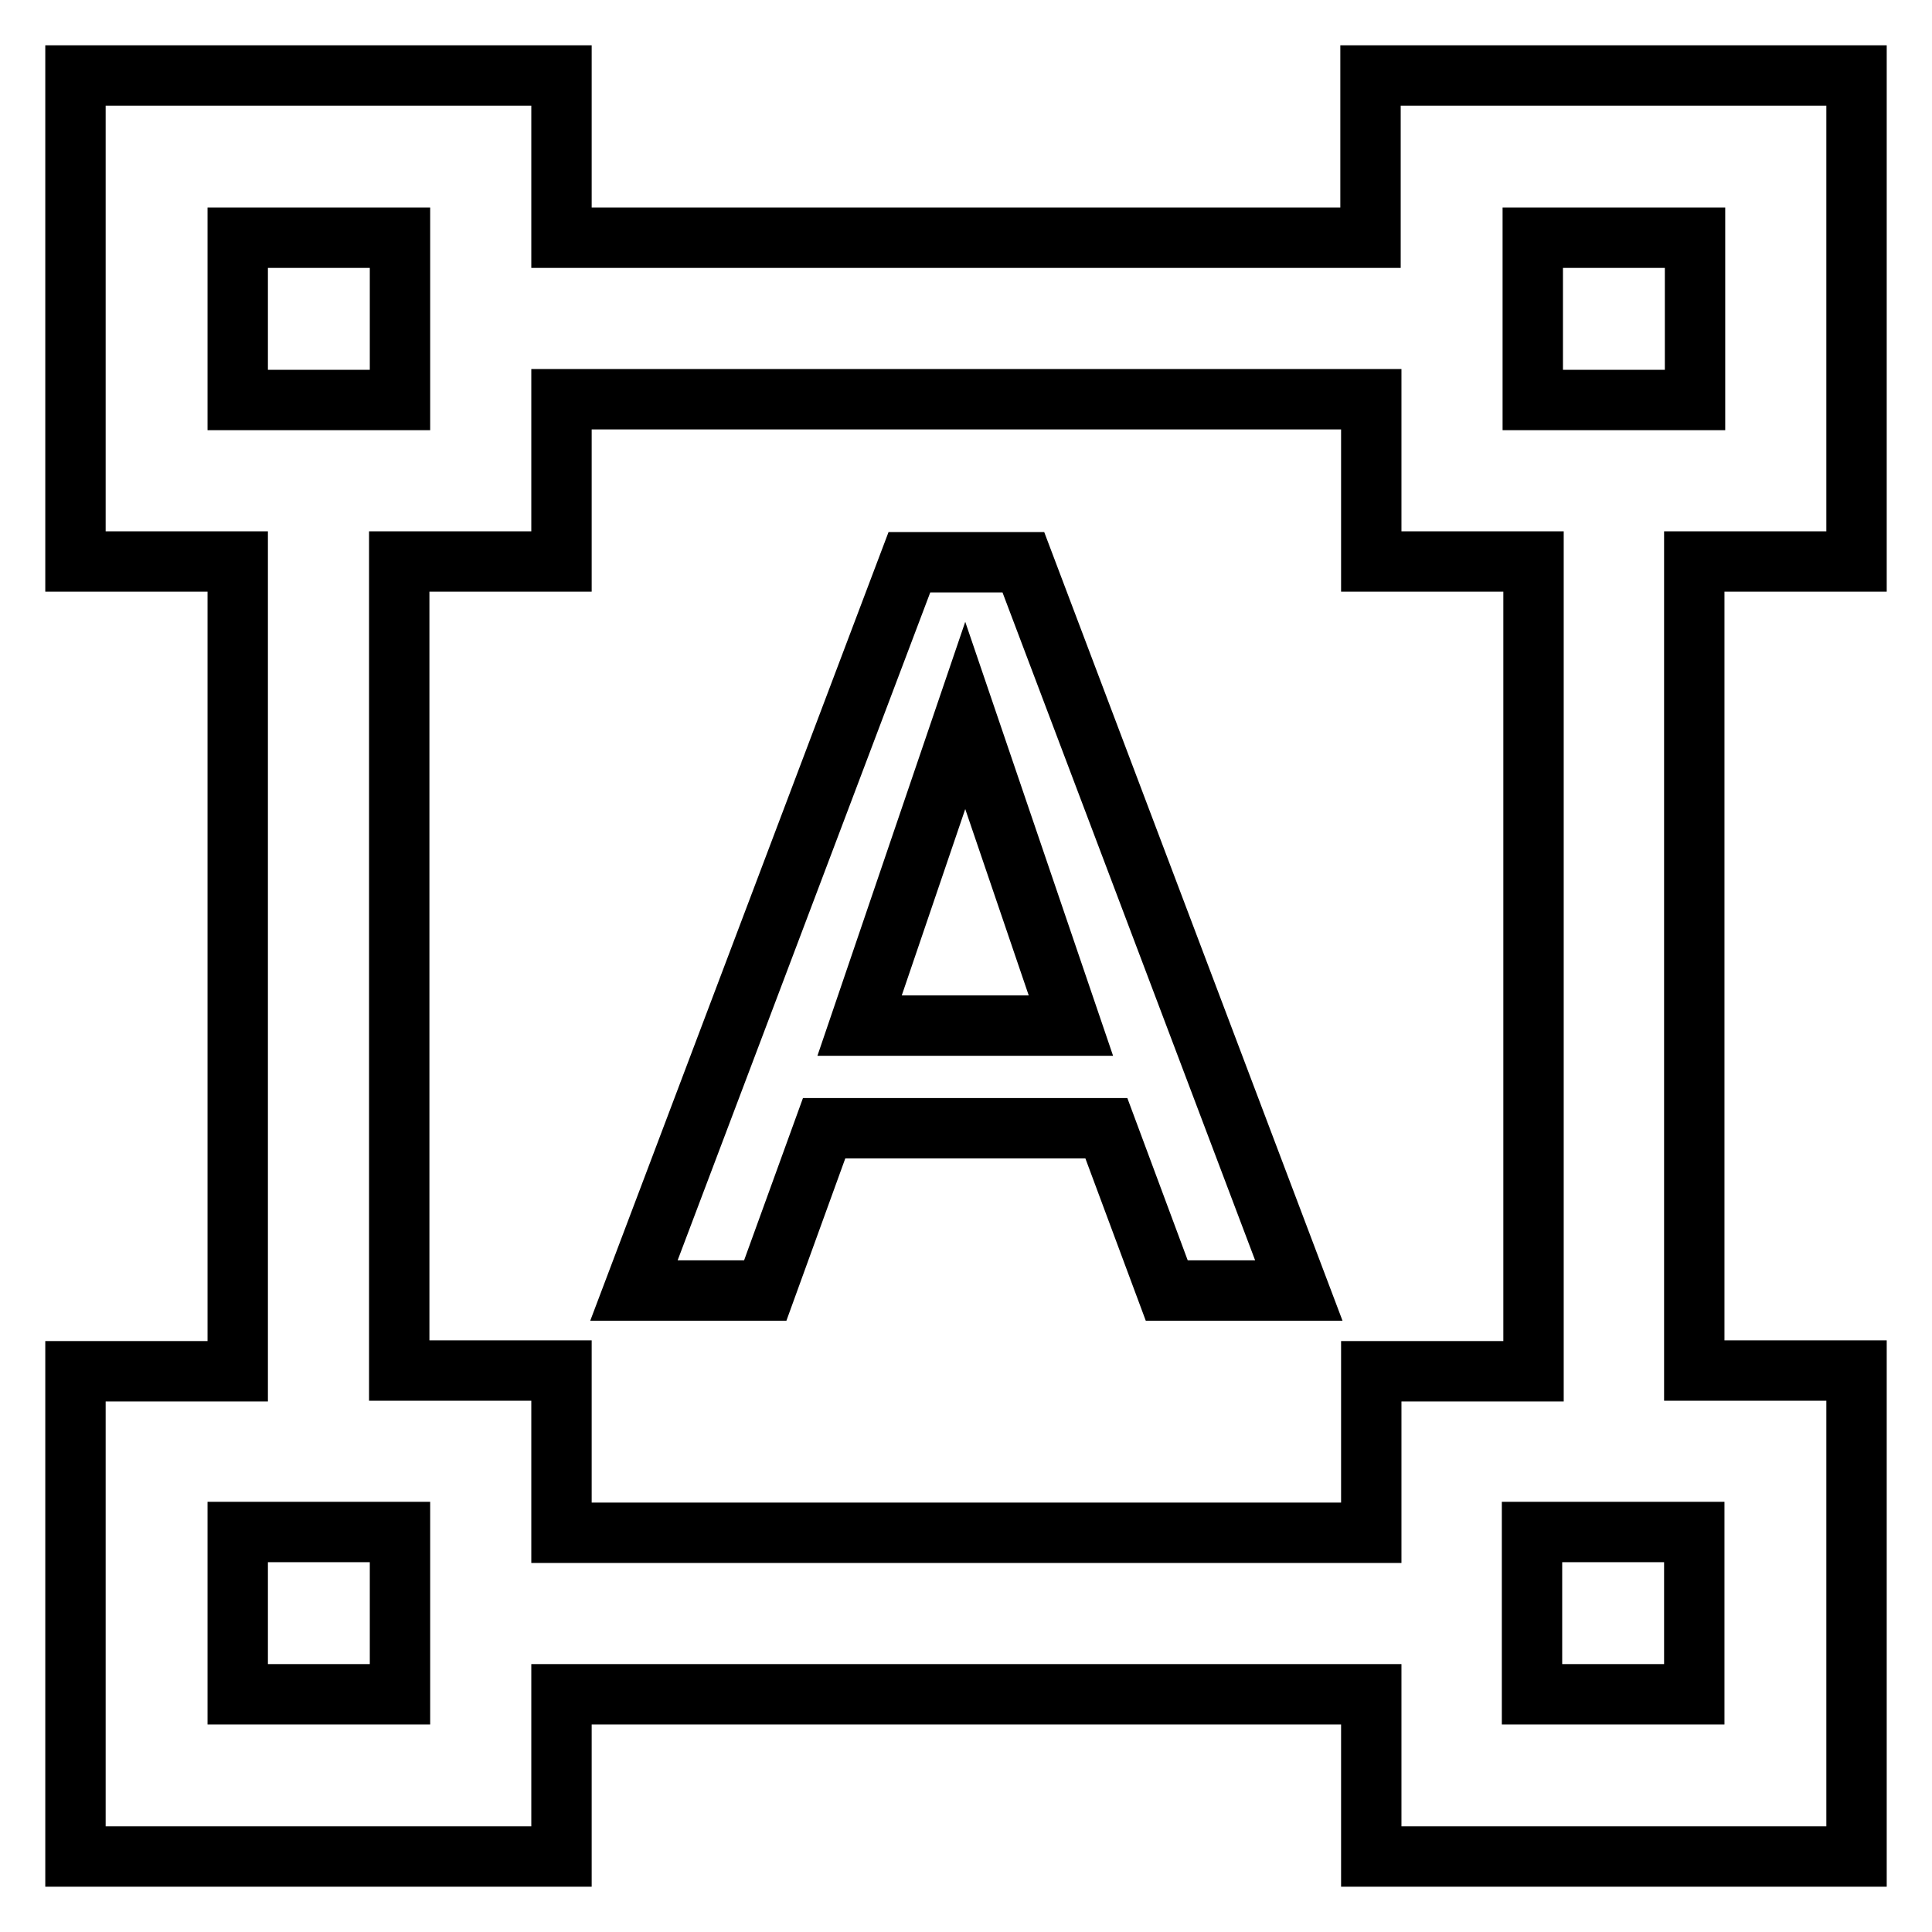 <?xml version="1.0" encoding="utf-8"?>
<!-- Svg Vector Icons : http://www.onlinewebfonts.com/icon -->
<!DOCTYPE svg PUBLIC "-//W3C//DTD SVG 1.1//EN" "http://www.w3.org/Graphics/SVG/1.1/DTD/svg11.dtd">
<svg version="1.1" xmlns="http://www.w3.org/2000/svg" xmlns:xlink="http://www.w3.org/1999/xlink" x="0px" y="0px" viewBox="0 0 256 256" enable-background="new 0 0 256 256" xml:space="preserve">
<g> <path stroke-width="8" fill-opacity="0" stroke="#000000"  d="M246,74.4V10h-64.4v21.5H74.4V10H10v64.4h21.5v107.3H10V246h64.4v-21.5h107.3V246H246v-64.4h-21.5V74.4H246 z M31.5,31.5h21.5v21.5H31.5V31.5z M52.9,224.5H31.5v-21.5h21.5V224.5z M181.6,203.1H74.4v-21.5H52.9V74.4h21.5V52.9h107.3v21.5 h21.5v107.3h-21.5V203.1L181.6,203.1z M224.5,224.5h-21.5v-21.5h21.5V224.5z M203.1,52.9V31.5h21.5v21.5H203.1L203.1,52.9z  M146.6,149.5h-37.4l-7.8,21.5H84l36.5-96.5h15.1l36.5,96.5h-17.5L146.6,149.5L146.6,149.5z M113.9,135.9h28l-14-41.1L113.9,135.9z "/></g>
</svg>